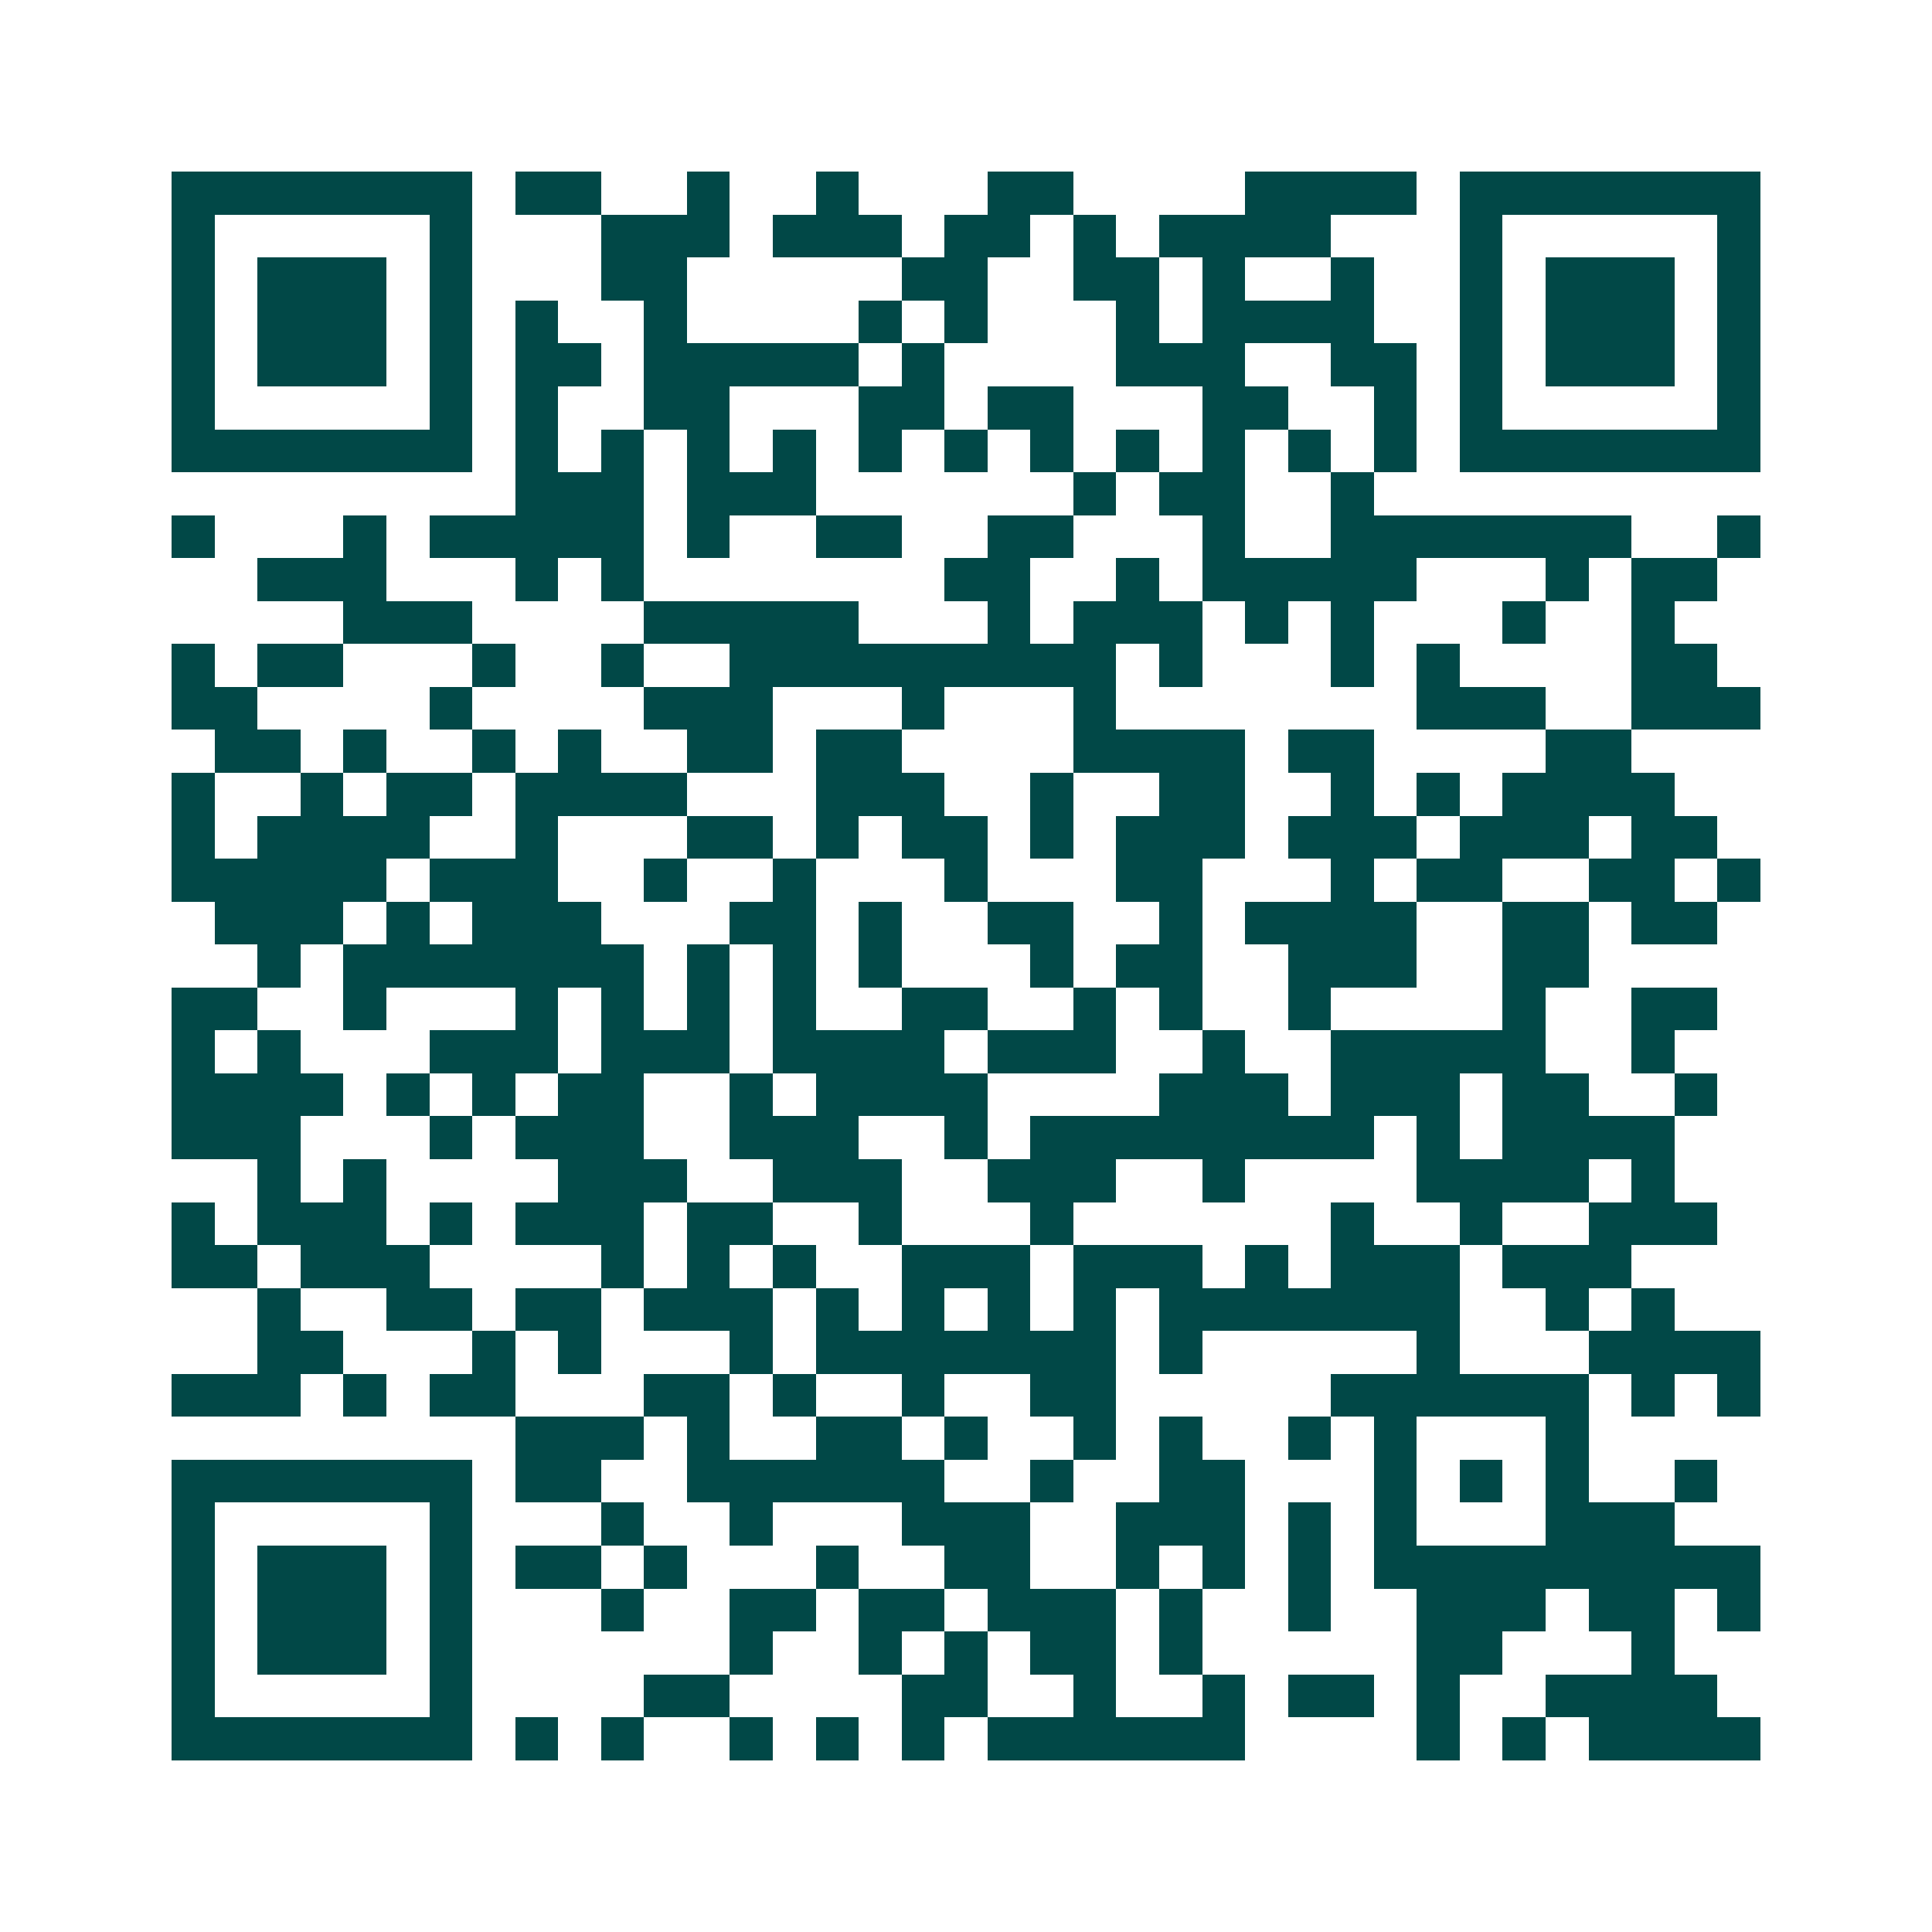 <svg xmlns="http://www.w3.org/2000/svg" width="200" height="200" viewBox="0 0 45 45" shape-rendering="crispEdges"><path fill="#ffffff" d="M0 0h45v45H0z"/><path stroke="#014847" d="M4 4.5h7m1 0h2m2 0h1m2 0h1m3 0h2m4 0h4m1 0h7M4 5.5h1m5 0h1m3 0h3m1 0h3m1 0h2m1 0h1m1 0h4m3 0h1m5 0h1M4 6.5h1m1 0h3m1 0h1m3 0h2m5 0h2m2 0h2m1 0h1m2 0h1m2 0h1m1 0h3m1 0h1M4 7.5h1m1 0h3m1 0h1m1 0h1m2 0h1m4 0h1m1 0h1m3 0h1m1 0h4m2 0h1m1 0h3m1 0h1M4 8.5h1m1 0h3m1 0h1m1 0h2m1 0h5m1 0h1m4 0h3m2 0h2m1 0h1m1 0h3m1 0h1M4 9.5h1m5 0h1m1 0h1m2 0h2m3 0h2m1 0h2m3 0h2m2 0h1m1 0h1m5 0h1M4 10.5h7m1 0h1m1 0h1m1 0h1m1 0h1m1 0h1m1 0h1m1 0h1m1 0h1m1 0h1m1 0h1m1 0h1m1 0h7M12 11.5h3m1 0h3m6 0h1m1 0h2m2 0h1M4 12.5h1m3 0h1m1 0h5m1 0h1m2 0h2m2 0h2m3 0h1m2 0h7m2 0h1M6 13.5h3m3 0h1m1 0h1m7 0h2m2 0h1m1 0h5m3 0h1m1 0h2M8 14.5h3m4 0h5m3 0h1m1 0h3m1 0h1m1 0h1m3 0h1m2 0h1M4 15.5h1m1 0h2m3 0h1m2 0h1m2 0h9m1 0h1m3 0h1m1 0h1m4 0h2M4 16.5h2m4 0h1m4 0h3m3 0h1m3 0h1m7 0h3m2 0h3M5 17.5h2m1 0h1m2 0h1m1 0h1m2 0h2m1 0h2m4 0h4m1 0h2m4 0h2M4 18.5h1m2 0h1m1 0h2m1 0h4m3 0h3m2 0h1m2 0h2m2 0h1m1 0h1m1 0h4M4 19.5h1m1 0h4m2 0h1m3 0h2m1 0h1m1 0h2m1 0h1m1 0h3m1 0h3m1 0h3m1 0h2M4 20.5h5m1 0h3m2 0h1m2 0h1m3 0h1m3 0h2m3 0h1m1 0h2m2 0h2m1 0h1M5 21.5h3m1 0h1m1 0h3m3 0h2m1 0h1m2 0h2m2 0h1m1 0h4m2 0h2m1 0h2M6 22.5h1m1 0h7m1 0h1m1 0h1m1 0h1m3 0h1m1 0h2m2 0h3m2 0h2M4 23.5h2m2 0h1m3 0h1m1 0h1m1 0h1m1 0h1m2 0h2m2 0h1m1 0h1m2 0h1m4 0h1m2 0h2M4 24.5h1m1 0h1m3 0h3m1 0h3m1 0h4m1 0h3m2 0h1m2 0h5m2 0h1M4 25.5h4m1 0h1m1 0h1m1 0h2m2 0h1m1 0h4m4 0h3m1 0h3m1 0h2m2 0h1M4 26.5h3m3 0h1m1 0h3m2 0h3m2 0h1m1 0h8m1 0h1m1 0h4M6 27.5h1m1 0h1m4 0h3m2 0h3m2 0h3m2 0h1m4 0h4m1 0h1M4 28.5h1m1 0h3m1 0h1m1 0h3m1 0h2m2 0h1m3 0h1m6 0h1m2 0h1m2 0h3M4 29.5h2m1 0h3m4 0h1m1 0h1m1 0h1m2 0h3m1 0h3m1 0h1m1 0h3m1 0h3M6 30.5h1m2 0h2m1 0h2m1 0h3m1 0h1m1 0h1m1 0h1m1 0h1m1 0h7m2 0h1m1 0h1M6 31.5h2m3 0h1m1 0h1m3 0h1m1 0h7m1 0h1m5 0h1m3 0h4M4 32.5h3m1 0h1m1 0h2m3 0h2m1 0h1m2 0h1m2 0h2m5 0h6m1 0h1m1 0h1M12 33.5h3m1 0h1m2 0h2m1 0h1m2 0h1m1 0h1m2 0h1m1 0h1m3 0h1M4 34.5h7m1 0h2m2 0h6m2 0h1m2 0h2m3 0h1m1 0h1m1 0h1m2 0h1M4 35.5h1m5 0h1m3 0h1m2 0h1m3 0h3m2 0h3m1 0h1m1 0h1m3 0h3M4 36.5h1m1 0h3m1 0h1m1 0h2m1 0h1m3 0h1m2 0h2m2 0h1m1 0h1m1 0h1m1 0h9M4 37.5h1m1 0h3m1 0h1m3 0h1m2 0h2m1 0h2m1 0h3m1 0h1m2 0h1m2 0h3m1 0h2m1 0h1M4 38.5h1m1 0h3m1 0h1m6 0h1m2 0h1m1 0h1m1 0h2m1 0h1m5 0h2m3 0h1M4 39.5h1m5 0h1m4 0h2m4 0h2m2 0h1m2 0h1m1 0h2m1 0h1m2 0h4M4 40.5h7m1 0h1m1 0h1m2 0h1m1 0h1m1 0h1m1 0h6m4 0h1m1 0h1m1 0h4"/></svg>
